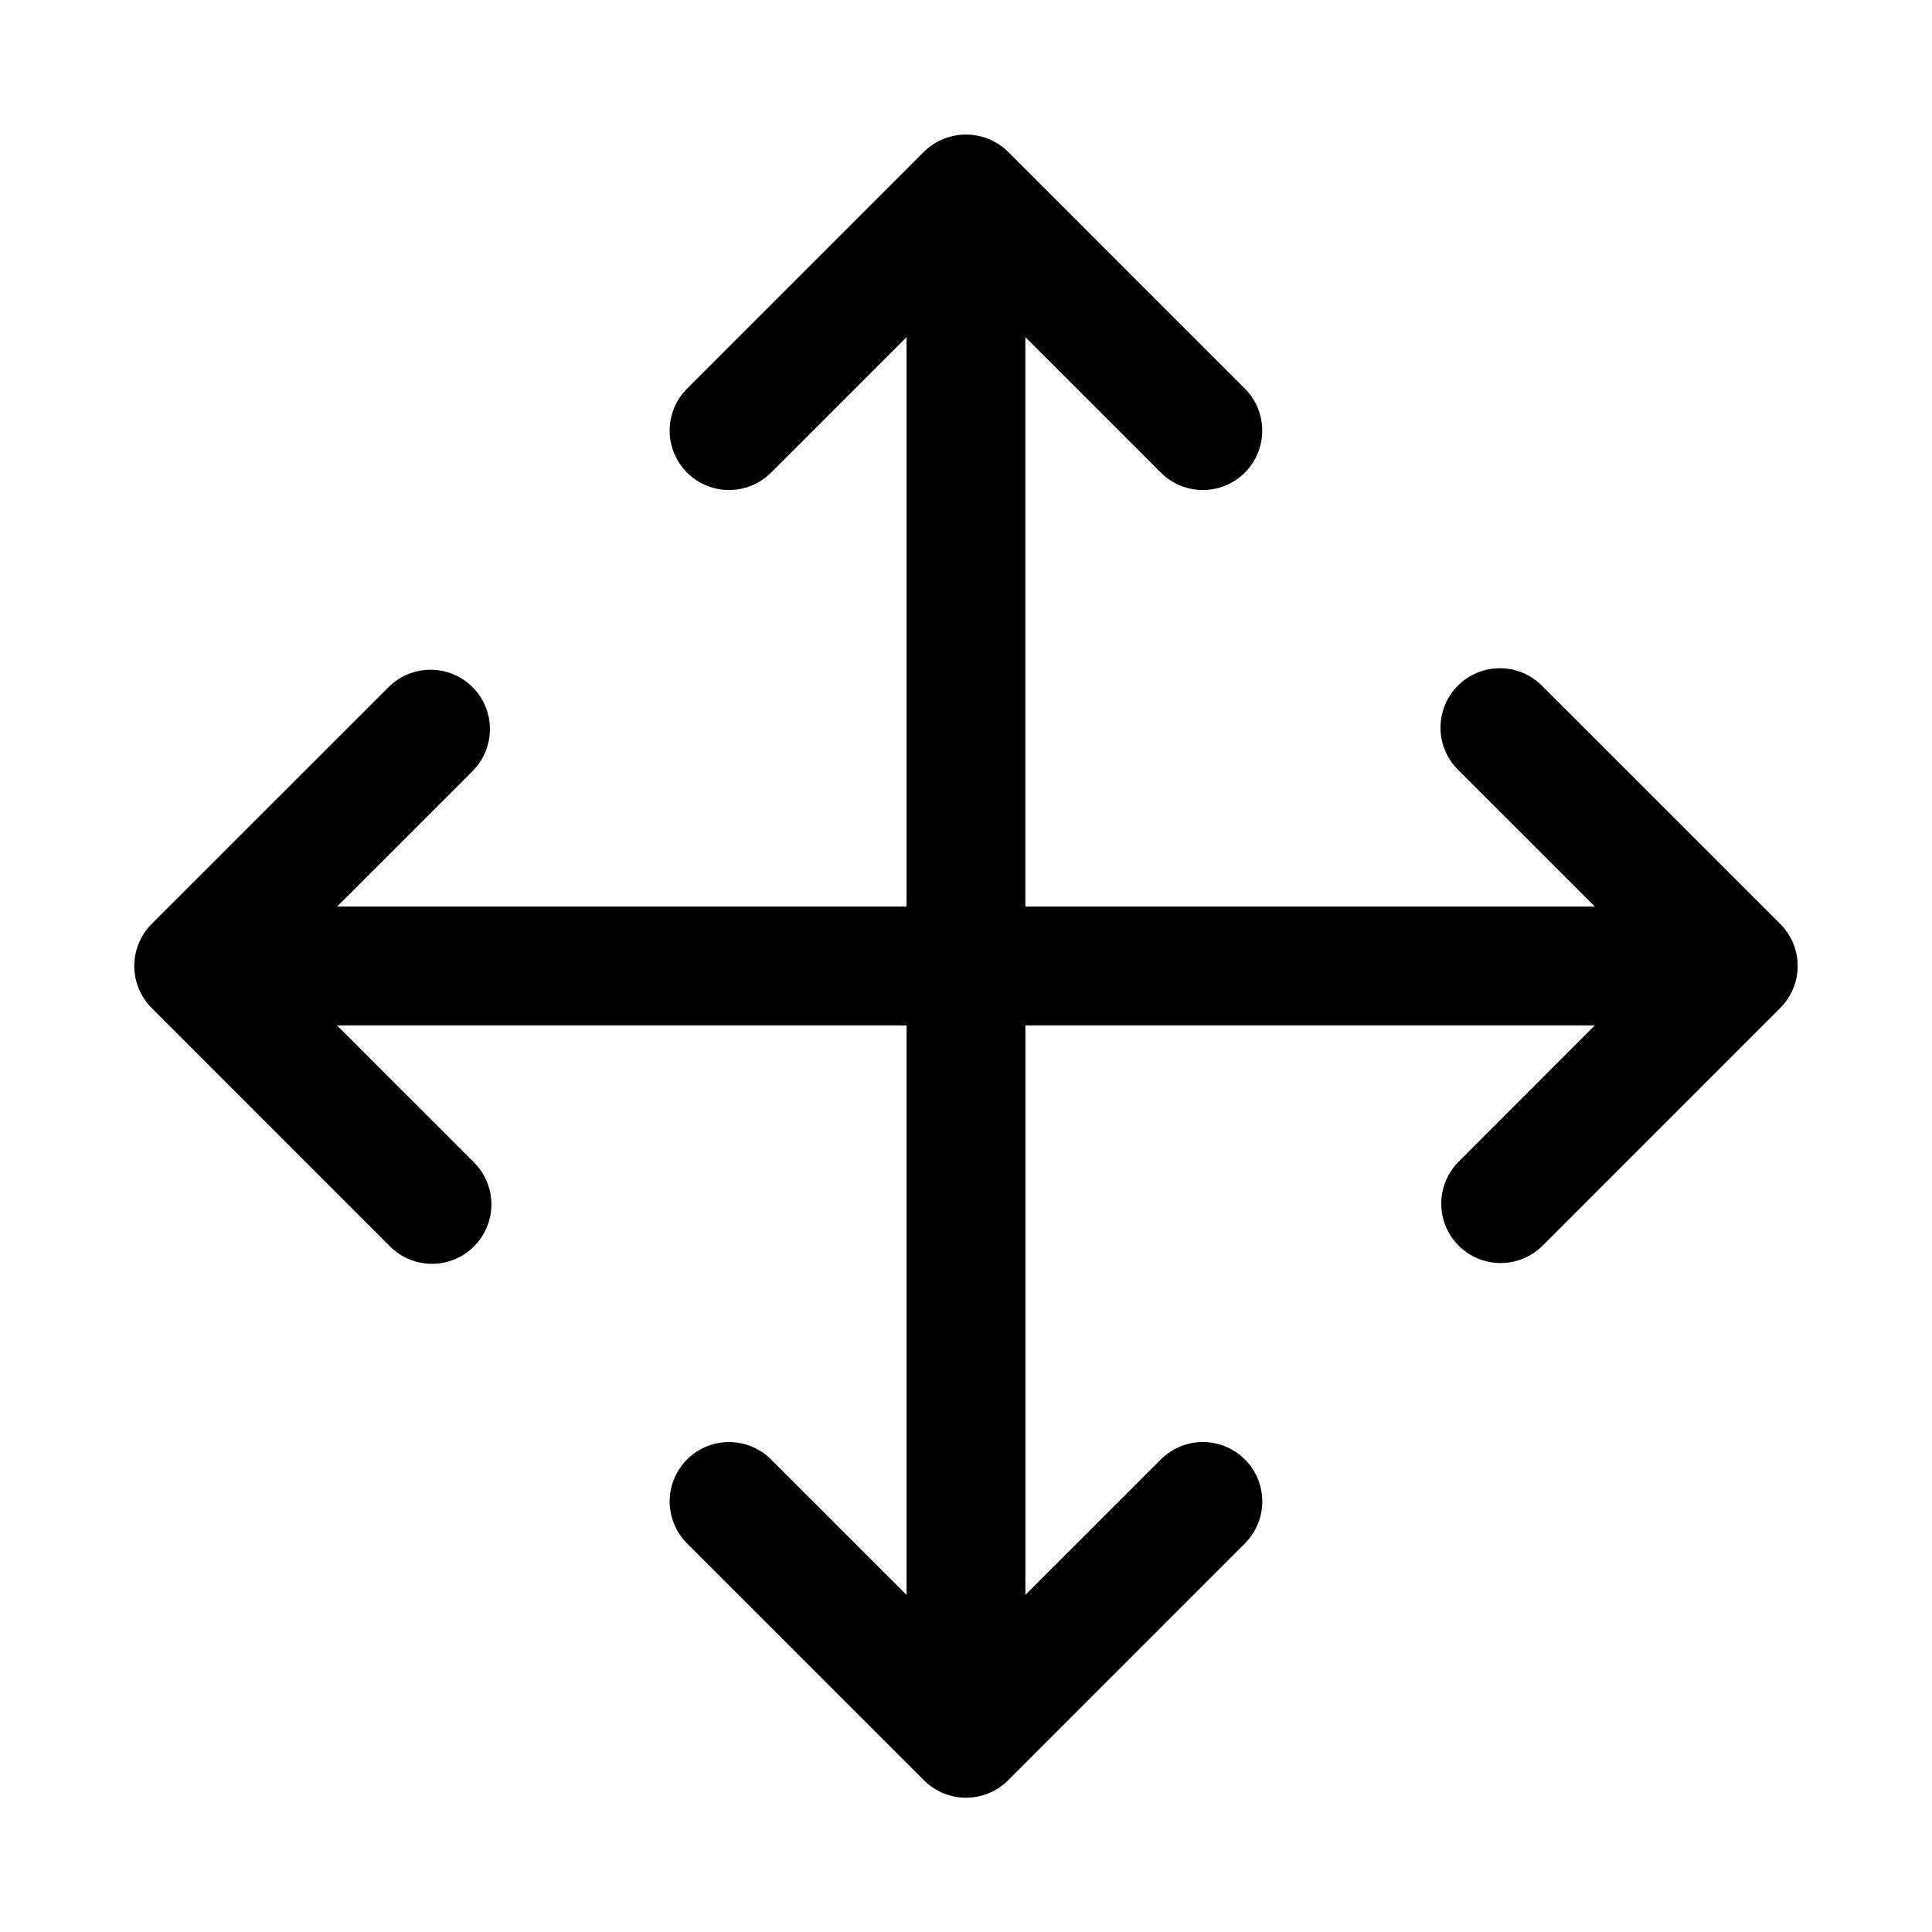 <?xml version="1.0" encoding="UTF-8"?>
<!-- Uploaded to: SVG Repo, www.svgrepo.com, Generator: SVG Repo Mixer Tools -->
<svg fill="#000000" width="800px" height="800px" version="1.1" viewBox="144 144 512 512" xmlns="http://www.w3.org/2000/svg">
 <path d="m530.55 474.11c2.953 2.953 6.957 4.613 11.133 4.613s8.18-1.66 11.129-4.613l62.965-62.977c2.961-2.953 4.625-6.961 4.625-11.145s-1.664-8.191-4.625-11.145l-62.965-62.949c-2.934-3.035-6.965-4.769-11.188-4.805-4.223-0.039-8.281 1.625-11.27 4.609-2.984 2.988-4.644 7.047-4.609 11.27s1.77 8.254 4.805 11.188l36.094 36.086h-150.91v-150.9l36.094 36.098c4 3.863 9.738 5.328 15.102 3.859 5.359-1.469 9.551-5.66 11.02-11.02 1.469-5.363 0.004-11.102-3.859-15.102l-62.969-62.977c-2.973-2.91-6.969-4.539-11.129-4.539s-8.156 1.629-11.133 4.539l-62.977 62.977c-3.863 4-5.328 9.738-3.859 15.102 1.473 5.359 5.66 9.551 11.023 11.02 5.359 1.469 11.102 0.004 15.098-3.859l36.102-36.102v150.91h-150.92l36.094-36.086c3.863-3.996 5.328-9.738 3.859-15.098-1.473-5.363-5.66-9.551-11.023-11.023-5.359-1.469-11.098-0.004-15.098 3.859l-62.977 62.961c-2.945 2.957-4.598 6.961-4.598 11.133s1.652 8.176 4.598 11.133l62.977 62.992v-0.004c2.934 3.039 6.965 4.769 11.188 4.805 4.223 0.039 8.281-1.625 11.27-4.609 2.984-2.984 4.648-7.047 4.609-11.27-0.035-4.223-1.77-8.254-4.805-11.188l-36.109-36.117h150.94v150.94l-36.109-36.105c-4-3.859-9.738-5.328-15.098-3.859-5.363 1.473-9.551 5.66-11.023 11.023-1.469 5.359-0.004 11.102 3.859 15.098l62.977 62.965v0.004c2.957 2.953 6.965 4.613 11.141 4.613 4.18 0 8.188-1.66 11.145-4.613l62.957-62.965v-0.004c3.863-3.996 5.328-9.738 3.859-15.098-1.473-5.363-5.66-9.551-11.023-11.023-5.359-1.469-11.098 0-15.098 3.859l-36.098 36.098v-150.93h150.92l-36.105 36.117c-2.949 2.953-4.609 6.957-4.609 11.133 0 4.172 1.66 8.176 4.609 11.129z"/>
</svg>